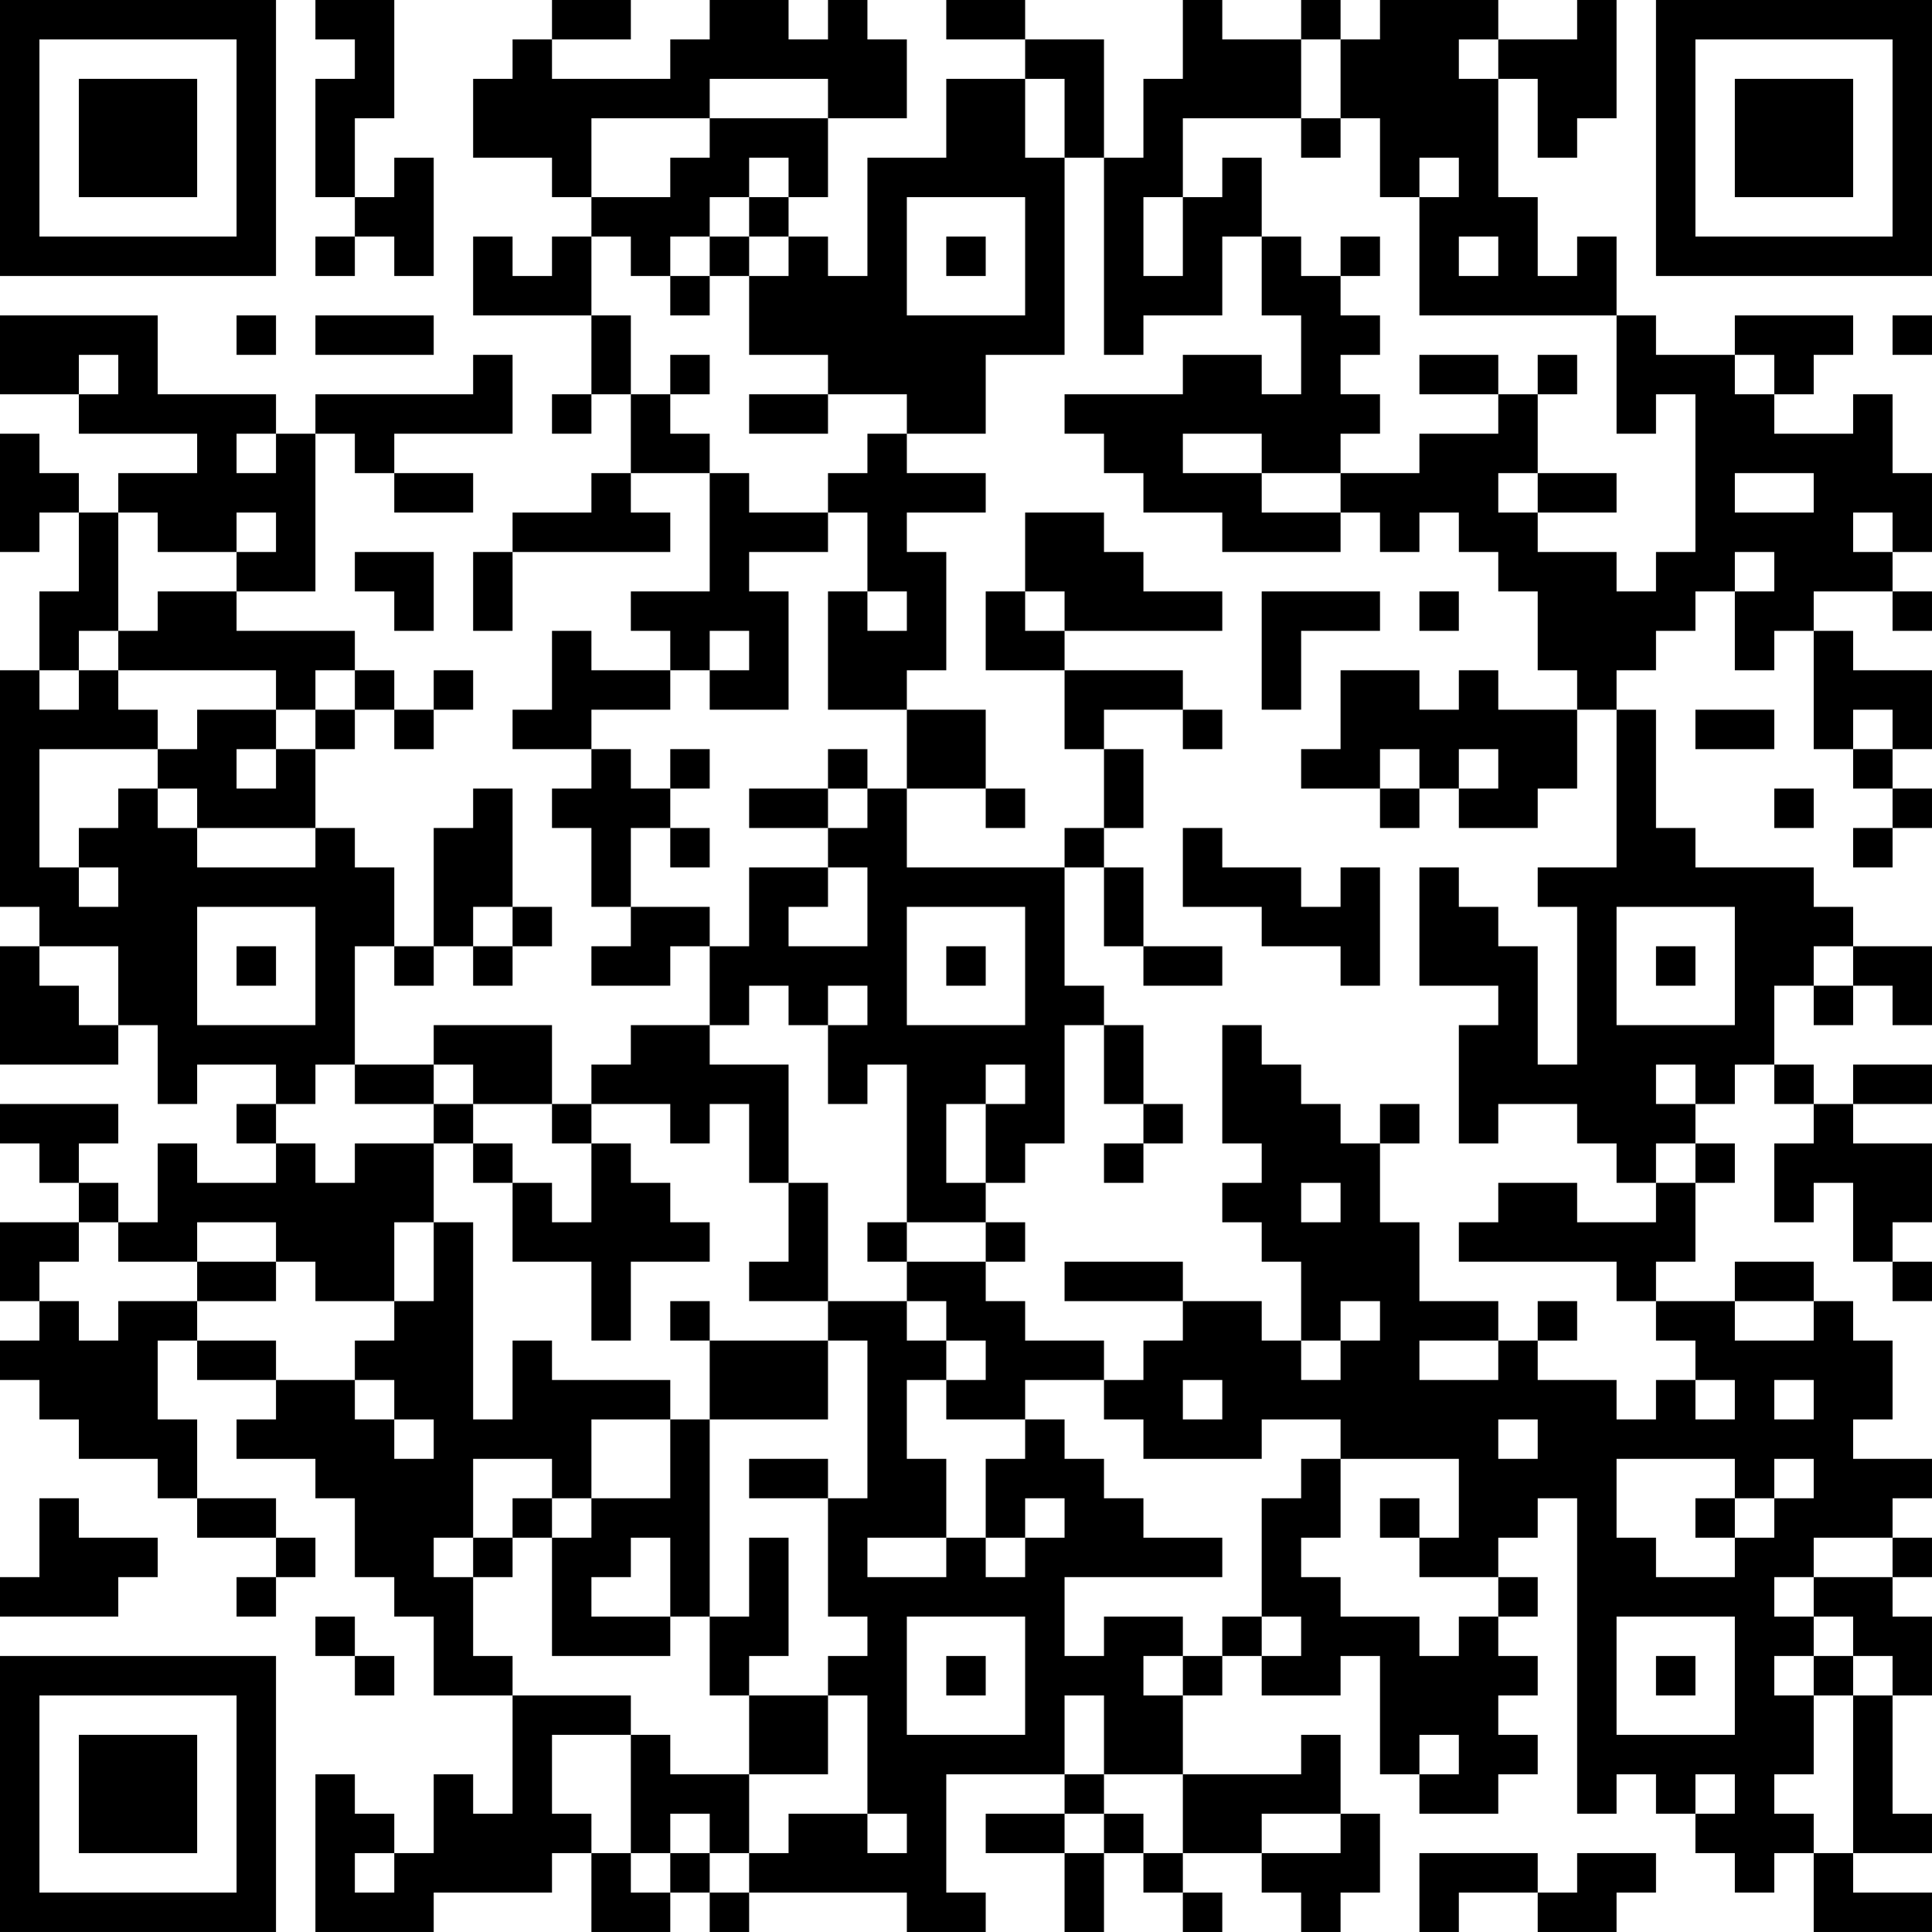 <?xml version="1.0" encoding="UTF-8"?>
<svg xmlns="http://www.w3.org/2000/svg" version="1.1" width="250" height="250" viewBox="0 0 250 250"><rect x="0" y="0" width="250" height="250" fill="#ffffff"/><g transform="scale(5.102)"><g transform="translate(0,0)"><path fill-rule="evenodd" d="M8 0L8 1L9 1L9 2L8 2L8 5L9 5L9 6L8 6L8 7L9 7L9 6L10 6L10 7L11 7L11 4L10 4L10 5L9 5L9 3L10 3L10 0ZM14 0L14 1L13 1L13 2L12 2L12 4L14 4L14 5L15 5L15 6L14 6L14 7L13 7L13 6L12 6L12 8L15 8L15 10L14 10L14 11L15 11L15 10L16 10L16 12L15 12L15 13L13 13L13 14L12 14L12 16L13 16L13 14L17 14L17 13L16 13L16 12L18 12L18 15L16 15L16 16L17 16L17 17L15 17L15 16L14 16L14 18L13 18L13 19L15 19L15 20L14 20L14 21L15 21L15 23L16 23L16 24L15 24L15 25L17 25L17 24L18 24L18 26L16 26L16 27L15 27L15 28L14 28L14 26L11 26L11 27L9 27L9 24L10 24L10 25L11 25L11 24L12 24L12 25L13 25L13 24L14 24L14 23L13 23L13 20L12 20L12 21L11 21L11 24L10 24L10 22L9 22L9 21L8 21L8 19L9 19L9 18L10 18L10 19L11 19L11 18L12 18L12 17L11 17L11 18L10 18L10 17L9 17L9 16L6 16L6 15L8 15L8 11L9 11L9 12L10 12L10 13L12 13L12 12L10 12L10 11L13 11L13 9L12 9L12 10L8 10L8 11L7 11L7 10L4 10L4 8L0 8L0 10L2 10L2 11L5 11L5 12L3 12L3 13L2 13L2 12L1 12L1 11L0 11L0 14L1 14L1 13L2 13L2 15L1 15L1 17L0 17L0 23L1 23L1 24L0 24L0 27L3 27L3 26L4 26L4 28L5 28L5 27L7 27L7 28L6 28L6 29L7 29L7 30L5 30L5 29L4 29L4 31L3 31L3 30L2 30L2 29L3 29L3 28L0 28L0 29L1 29L1 30L2 30L2 31L0 31L0 33L1 33L1 34L0 34L0 35L1 35L1 36L2 36L2 37L4 37L4 38L5 38L5 39L7 39L7 40L6 40L6 41L7 41L7 40L8 40L8 39L7 39L7 38L5 38L5 36L4 36L4 34L5 34L5 35L7 35L7 36L6 36L6 37L8 37L8 38L9 38L9 40L10 40L10 41L11 41L11 43L13 43L13 46L12 46L12 45L11 45L11 47L10 47L10 46L9 46L9 45L8 45L8 49L11 49L11 48L14 48L14 47L15 47L15 49L17 49L17 48L18 48L18 49L19 49L19 48L23 48L23 49L25 49L25 48L24 48L24 45L27 45L27 46L25 46L25 47L27 47L27 49L28 49L28 47L29 47L29 48L30 48L30 49L31 49L31 48L30 48L30 47L32 47L32 48L33 48L33 49L34 49L34 48L35 48L35 46L34 46L34 44L33 44L33 45L30 45L30 43L31 43L31 42L32 42L32 43L34 43L34 42L35 42L35 45L36 45L36 46L38 46L38 45L39 45L39 44L38 44L38 43L39 43L39 42L38 42L38 41L39 41L39 40L38 40L38 39L39 39L39 38L40 38L40 46L41 46L41 45L42 45L42 46L43 46L43 47L44 47L44 48L45 48L45 47L46 47L46 49L49 49L49 48L47 48L47 47L49 47L49 46L48 46L48 43L49 43L49 41L48 41L48 40L49 40L49 39L48 39L48 38L49 38L49 37L47 37L47 36L48 36L48 34L47 34L47 33L46 33L46 32L44 32L44 33L42 33L42 32L43 32L43 30L44 30L44 29L43 29L43 28L44 28L44 27L45 27L45 28L46 28L46 29L45 29L45 31L46 31L46 30L47 30L47 32L48 32L48 33L49 33L49 32L48 32L48 31L49 31L49 29L47 29L47 28L49 28L49 27L47 27L47 28L46 28L46 27L45 27L45 25L46 25L46 26L47 26L47 25L48 25L48 26L49 26L49 24L47 24L47 23L46 23L46 22L43 22L43 21L42 21L42 18L41 18L41 17L42 17L42 16L43 16L43 15L44 15L44 17L45 17L45 16L46 16L46 19L47 19L47 20L48 20L48 21L47 21L47 22L48 22L48 21L49 21L49 20L48 20L48 19L49 19L49 17L47 17L47 16L46 16L46 15L48 15L48 16L49 16L49 15L48 15L48 14L49 14L49 12L48 12L48 10L47 10L47 11L45 11L45 10L46 10L46 9L47 9L47 8L44 8L44 9L42 9L42 8L41 8L41 6L40 6L40 7L39 7L39 5L38 5L38 2L39 2L39 4L40 4L40 3L41 3L41 0L40 0L40 1L38 1L38 0L35 0L35 1L34 1L34 0L33 0L33 1L31 1L31 0L30 0L30 2L29 2L29 4L28 4L28 1L26 1L26 0L24 0L24 1L26 1L26 2L24 2L24 4L22 4L22 7L21 7L21 6L20 6L20 5L21 5L21 3L23 3L23 1L22 1L22 0L21 0L21 1L20 1L20 0L18 0L18 1L17 1L17 2L14 2L14 1L16 1L16 0ZM33 1L33 3L30 3L30 5L29 5L29 7L30 7L30 5L31 5L31 4L32 4L32 6L31 6L31 8L29 8L29 9L28 9L28 4L27 4L27 2L26 2L26 4L27 4L27 9L25 9L25 11L23 11L23 10L21 10L21 9L19 9L19 7L20 7L20 6L19 6L19 5L20 5L20 4L19 4L19 5L18 5L18 6L17 6L17 7L16 7L16 6L15 6L15 8L16 8L16 10L17 10L17 11L18 11L18 12L19 12L19 13L21 13L21 14L19 14L19 15L20 15L20 18L18 18L18 17L19 17L19 16L18 16L18 17L17 17L17 18L15 18L15 19L16 19L16 20L17 20L17 21L16 21L16 23L18 23L18 24L19 24L19 22L21 22L21 23L20 23L20 24L22 24L22 22L21 22L21 21L22 21L22 20L23 20L23 22L27 22L27 25L28 25L28 26L27 26L27 29L26 29L26 30L25 30L25 28L26 28L26 27L25 27L25 28L24 28L24 30L25 30L25 31L23 31L23 27L22 27L22 28L21 28L21 26L22 26L22 25L21 25L21 26L20 26L20 25L19 25L19 26L18 26L18 27L20 27L20 30L19 30L19 28L18 28L18 29L17 29L17 28L15 28L15 29L14 29L14 28L12 28L12 27L11 27L11 28L9 28L9 27L8 27L8 28L7 28L7 29L8 29L8 30L9 30L9 29L11 29L11 31L10 31L10 33L8 33L8 32L7 32L7 31L5 31L5 32L3 32L3 31L2 31L2 32L1 32L1 33L2 33L2 34L3 34L3 33L5 33L5 34L7 34L7 35L9 35L9 36L10 36L10 37L11 37L11 36L10 36L10 35L9 35L9 34L10 34L10 33L11 33L11 31L12 31L12 36L13 36L13 34L14 34L14 35L17 35L17 36L15 36L15 38L14 38L14 37L12 37L12 39L11 39L11 40L12 40L12 42L13 42L13 43L16 43L16 44L14 44L14 46L15 46L15 47L16 47L16 48L17 48L17 47L18 47L18 48L19 48L19 47L20 47L20 46L22 46L22 47L23 47L23 46L22 46L22 43L21 43L21 42L22 42L22 41L21 41L21 38L22 38L22 34L21 34L21 33L23 33L23 34L24 34L24 35L23 35L23 37L24 37L24 39L22 39L22 40L24 40L24 39L25 39L25 40L26 40L26 39L27 39L27 38L26 38L26 39L25 39L25 37L26 37L26 36L27 36L27 37L28 37L28 38L29 38L29 39L31 39L31 40L27 40L27 42L28 42L28 41L30 41L30 42L29 42L29 43L30 43L30 42L31 42L31 41L32 41L32 42L33 42L33 41L32 41L32 38L33 38L33 37L34 37L34 39L33 39L33 40L34 40L34 41L36 41L36 42L37 42L37 41L38 41L38 40L36 40L36 39L37 39L37 37L34 37L34 36L32 36L32 37L29 37L29 36L28 36L28 35L29 35L29 34L30 34L30 33L32 33L32 34L33 34L33 35L34 35L34 34L35 34L35 33L34 33L34 34L33 34L33 32L32 32L32 31L31 31L31 30L32 30L32 29L31 29L31 26L32 26L32 27L33 27L33 28L34 28L34 29L35 29L35 31L36 31L36 33L38 33L38 34L36 34L36 35L38 35L38 34L39 34L39 35L41 35L41 36L42 36L42 35L43 35L43 36L44 36L44 35L43 35L43 34L42 34L42 33L41 33L41 32L37 32L37 31L38 31L38 30L40 30L40 31L42 31L42 30L43 30L43 29L42 29L42 30L41 30L41 29L40 29L40 28L38 28L38 29L37 29L37 26L38 26L38 25L36 25L36 22L37 22L37 23L38 23L38 24L39 24L39 27L40 27L40 23L39 23L39 22L41 22L41 18L40 18L40 17L39 17L39 15L38 15L38 14L37 14L37 13L36 13L36 14L35 14L35 13L34 13L34 12L36 12L36 11L38 11L38 10L39 10L39 12L38 12L38 13L39 13L39 14L41 14L41 15L42 15L42 14L43 14L43 10L42 10L42 11L41 11L41 8L36 8L36 5L37 5L37 4L36 4L36 5L35 5L35 3L34 3L34 1ZM37 1L37 2L38 2L38 1ZM18 2L18 3L15 3L15 5L17 5L17 4L18 4L18 3L21 3L21 2ZM33 3L33 4L34 4L34 3ZM23 5L23 8L26 8L26 5ZM18 6L18 7L17 7L17 8L18 8L18 7L19 7L19 6ZM24 6L24 7L25 7L25 6ZM32 6L32 8L33 8L33 10L32 10L32 9L30 9L30 10L27 10L27 11L28 11L28 12L29 12L29 13L31 13L31 14L34 14L34 13L32 13L32 12L34 12L34 11L35 11L35 10L34 10L34 9L35 9L35 8L34 8L34 7L35 7L35 6L34 6L34 7L33 7L33 6ZM37 6L37 7L38 7L38 6ZM6 8L6 9L7 9L7 8ZM8 8L8 9L11 9L11 8ZM48 8L48 9L49 9L49 8ZM2 9L2 10L3 10L3 9ZM17 9L17 10L18 10L18 9ZM36 9L36 10L38 10L38 9ZM39 9L39 10L40 10L40 9ZM44 9L44 10L45 10L45 9ZM19 10L19 11L21 11L21 10ZM6 11L6 12L7 12L7 11ZM22 11L22 12L21 12L21 13L22 13L22 15L21 15L21 18L23 18L23 20L25 20L25 21L26 21L26 20L25 20L25 18L23 18L23 17L24 17L24 14L23 14L23 13L25 13L25 12L23 12L23 11ZM30 11L30 12L32 12L32 11ZM39 12L39 13L41 13L41 12ZM44 12L44 13L46 13L46 12ZM3 13L3 16L2 16L2 17L1 17L1 18L2 18L2 17L3 17L3 18L4 18L4 19L1 19L1 22L2 22L2 23L3 23L3 22L2 22L2 21L3 21L3 20L4 20L4 21L5 21L5 22L8 22L8 21L5 21L5 20L4 20L4 19L5 19L5 18L7 18L7 19L6 19L6 20L7 20L7 19L8 19L8 18L9 18L9 17L8 17L8 18L7 18L7 17L3 17L3 16L4 16L4 15L6 15L6 14L7 14L7 13L6 13L6 14L4 14L4 13ZM26 13L26 15L25 15L25 17L27 17L27 19L28 19L28 21L27 21L27 22L28 22L28 24L29 24L29 25L31 25L31 24L29 24L29 22L28 22L28 21L29 21L29 19L28 19L28 18L30 18L30 19L31 19L31 18L30 18L30 17L27 17L27 16L31 16L31 15L29 15L29 14L28 14L28 13ZM47 13L47 14L48 14L48 13ZM9 14L9 15L10 15L10 16L11 16L11 14ZM44 14L44 15L45 15L45 14ZM22 15L22 16L23 16L23 15ZM26 15L26 16L27 16L27 15ZM32 15L32 18L33 18L33 16L35 16L35 15ZM36 15L36 16L37 16L37 15ZM34 17L34 19L33 19L33 20L35 20L35 21L36 21L36 20L37 20L37 21L39 21L39 20L40 20L40 18L38 18L38 17L37 17L37 18L36 18L36 17ZM43 18L43 19L45 19L45 18ZM47 18L47 19L48 19L48 18ZM17 19L17 20L18 20L18 19ZM21 19L21 20L19 20L19 21L21 21L21 20L22 20L22 19ZM35 19L35 20L36 20L36 19ZM37 19L37 20L38 20L38 19ZM45 20L45 21L46 21L46 20ZM17 21L17 22L18 22L18 21ZM30 21L30 23L32 23L32 24L34 24L34 25L35 25L35 22L34 22L34 23L33 23L33 22L31 22L31 21ZM5 23L5 26L8 26L8 23ZM12 23L12 24L13 24L13 23ZM23 23L23 26L26 26L26 23ZM41 23L41 26L44 26L44 23ZM1 24L1 25L2 25L2 26L3 26L3 24ZM6 24L6 25L7 25L7 24ZM24 24L24 25L25 25L25 24ZM42 24L42 25L43 25L43 24ZM46 24L46 25L47 25L47 24ZM28 26L28 28L29 28L29 29L28 29L28 30L29 30L29 29L30 29L30 28L29 28L29 26ZM42 27L42 28L43 28L43 27ZM11 28L11 29L12 29L12 30L13 30L13 32L15 32L15 34L16 34L16 32L18 32L18 31L17 31L17 30L16 30L16 29L15 29L15 31L14 31L14 30L13 30L13 29L12 29L12 28ZM35 28L35 29L36 29L36 28ZM20 30L20 32L19 32L19 33L21 33L21 30ZM33 30L33 31L34 31L34 30ZM22 31L22 32L23 32L23 33L24 33L24 34L25 34L25 35L24 35L24 36L26 36L26 35L28 35L28 34L26 34L26 33L25 33L25 32L26 32L26 31L25 31L25 32L23 32L23 31ZM5 32L5 33L7 33L7 32ZM27 32L27 33L30 33L30 32ZM17 33L17 34L18 34L18 36L17 36L17 38L15 38L15 39L14 39L14 38L13 38L13 39L12 39L12 40L13 40L13 39L14 39L14 42L17 42L17 41L18 41L18 43L19 43L19 45L17 45L17 44L16 44L16 47L17 47L17 46L18 46L18 47L19 47L19 45L21 45L21 43L19 43L19 42L20 42L20 39L19 39L19 41L18 41L18 36L21 36L21 34L18 34L18 33ZM39 33L39 34L40 34L40 33ZM44 33L44 34L46 34L46 33ZM30 35L30 36L31 36L31 35ZM45 35L45 36L46 36L46 35ZM38 36L38 37L39 37L39 36ZM19 37L19 38L21 38L21 37ZM41 37L41 39L42 39L42 40L44 40L44 39L45 39L45 38L46 38L46 37L45 37L45 38L44 38L44 37ZM1 38L1 40L0 40L0 41L3 41L3 40L4 40L4 39L2 39L2 38ZM35 38L35 39L36 39L36 38ZM43 38L43 39L44 39L44 38ZM16 39L16 40L15 40L15 41L17 41L17 39ZM46 39L46 40L45 40L45 41L46 41L46 42L45 42L45 43L46 43L46 45L45 45L45 46L46 46L46 47L47 47L47 43L48 43L48 42L47 42L47 41L46 41L46 40L48 40L48 39ZM8 41L8 42L9 42L9 43L10 43L10 42L9 42L9 41ZM23 41L23 44L26 44L26 41ZM41 41L41 44L44 44L44 41ZM24 42L24 43L25 43L25 42ZM42 42L42 43L43 43L43 42ZM46 42L46 43L47 43L47 42ZM27 43L27 45L28 45L28 46L27 46L27 47L28 47L28 46L29 46L29 47L30 47L30 45L28 45L28 43ZM36 44L36 45L37 45L37 44ZM43 45L43 46L44 46L44 45ZM32 46L32 47L34 47L34 46ZM9 47L9 48L10 48L10 47ZM36 47L36 49L37 49L37 48L39 48L39 49L41 49L41 48L42 48L42 47L40 47L40 48L39 48L39 47ZM0 0L0 7L7 7L7 0ZM1 1L1 6L6 6L6 1ZM2 2L2 5L5 5L5 2ZM42 0L42 7L49 7L49 0ZM43 1L43 6L48 6L48 1ZM44 2L44 5L47 5L47 2ZM0 42L0 49L7 49L7 42ZM1 43L1 48L6 48L6 43ZM2 44L2 47L5 47L5 44Z" fill="#000000"/></g></g></svg>
